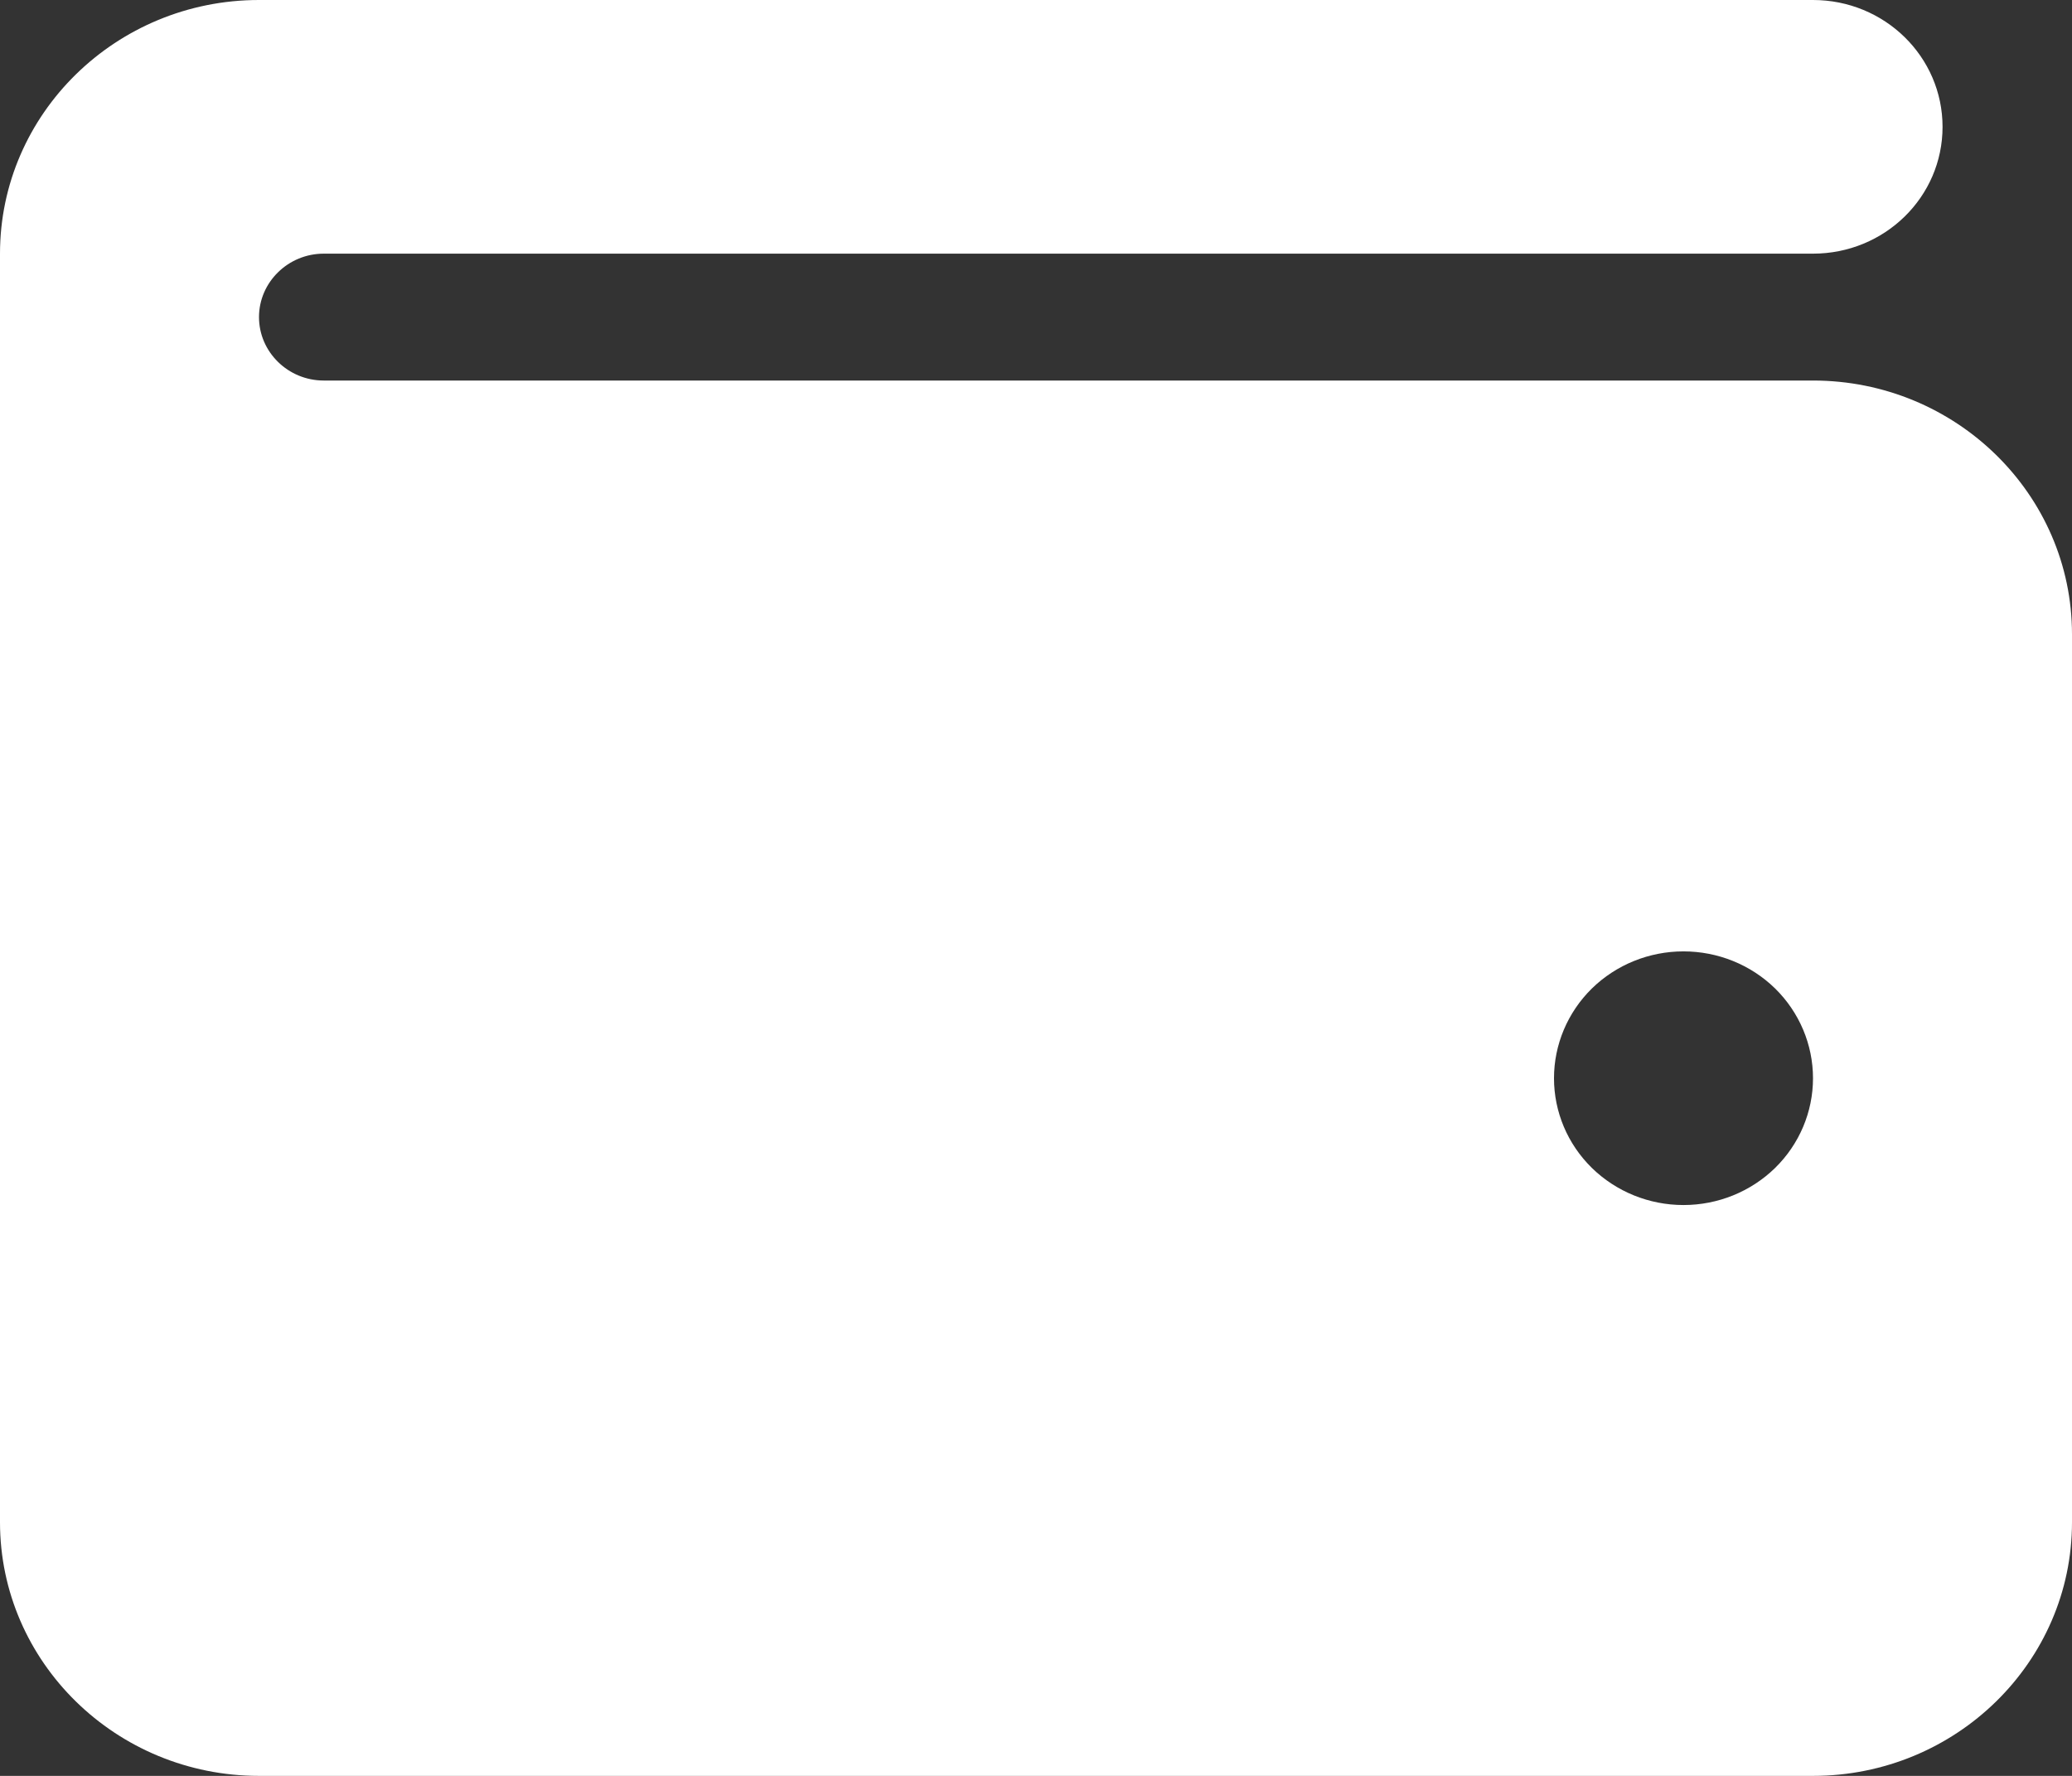 <svg width="21" height="18" viewBox="0 0 21 18" fill="none" xmlns="http://www.w3.org/2000/svg">
<rect x="0" y="0" width="21" height="18" fill="#333333" stroke="none"/>
<path d="M2.625 0C1.177 0 0 1.153 0 2.571V15.429C0 16.847 1.177 18 2.625 18H18.375C19.823 18 21 16.847 21 15.429V6.429C21 5.01 19.823 3.857 18.375 3.857H3.281C2.92 3.857 2.625 3.568 2.625 3.214C2.625 2.861 2.92 2.571 3.281 2.571H18.375C19.101 2.571 19.688 1.997 19.688 1.286C19.688 0.575 19.101 0 18.375 0H2.625ZM17.062 9.643C17.411 9.643 17.744 9.778 17.991 10.019C18.237 10.261 18.375 10.588 18.375 10.929C18.375 11.27 18.237 11.597 17.991 11.838C17.744 12.079 17.411 12.214 17.062 12.214C16.714 12.214 16.381 12.079 16.134 11.838C15.888 11.597 15.75 11.27 15.75 10.929C15.75 10.588 15.888 10.261 16.134 10.019C16.381 9.778 16.714 9.643 17.062 9.643Z" fill="white"/>
</svg>
